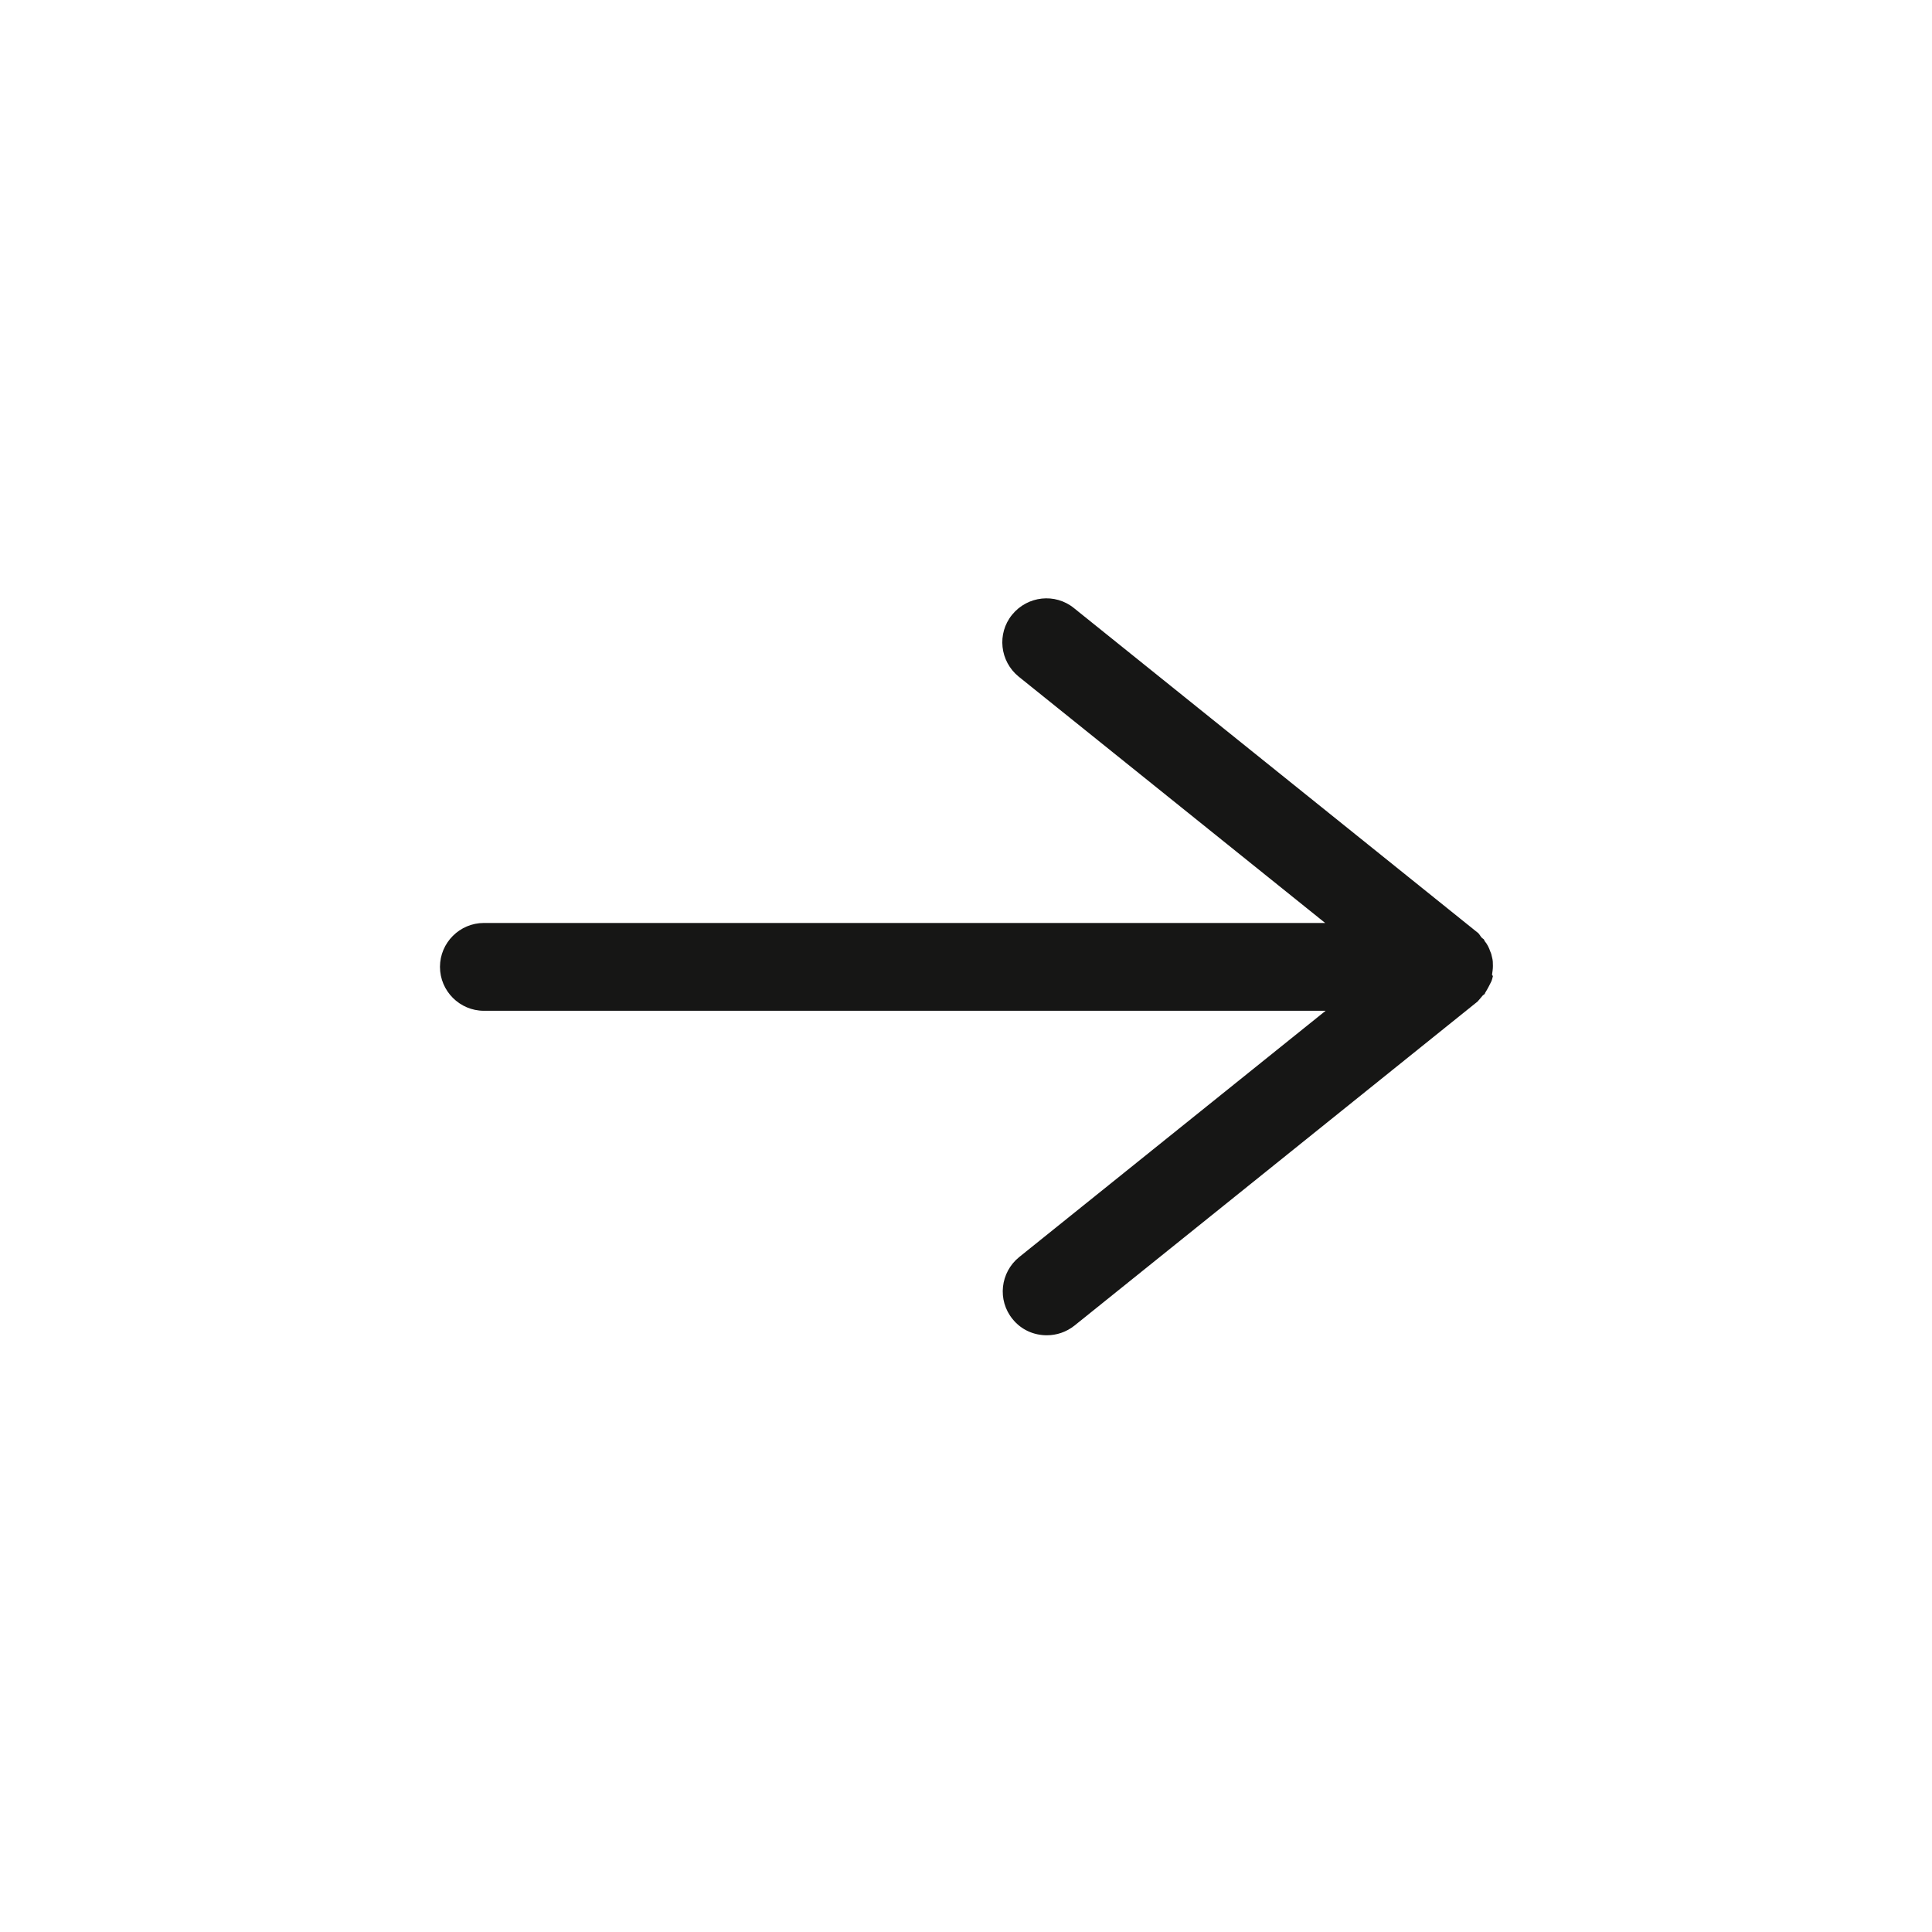 <?xml version="1.0" encoding="UTF-8"?><svg id="Layer_2" xmlns="http://www.w3.org/2000/svg" viewBox="0 0 44 44"><defs><style>.cls-1{fill:#161615;}</style></defs><path class="cls-1" d="m33.98,22.2c.01-.07.02-.13.02-.2,0-.07,0-.13-.02-.2-.01-.05-.02-.09-.04-.13-.03-.09-.07-.17-.13-.24,0-.01-.01-.03-.02-.04-.01-.01-.03-.02-.04-.03-.04-.04-.06-.1-.11-.13l-9.18-7.38c-.43-.35-1.06-.28-1.41.15-.35.43-.28,1.06.15,1.41l6.98,5.61H11.02c-.55,0-1,.45-1,1s.45,1,1,1h19.17l-6.98,5.61c-.43.35-.5.98-.15,1.41.2.25.49.37.78.37.22,0,.44-.07.63-.22l9.18-7.38s.08-.09.12-.14c.01-.01.03-.02.04-.03.01-.01.01-.03.02-.04.05-.08.09-.16.13-.24.02-.04.03-.09.04-.13Z"/></svg>
